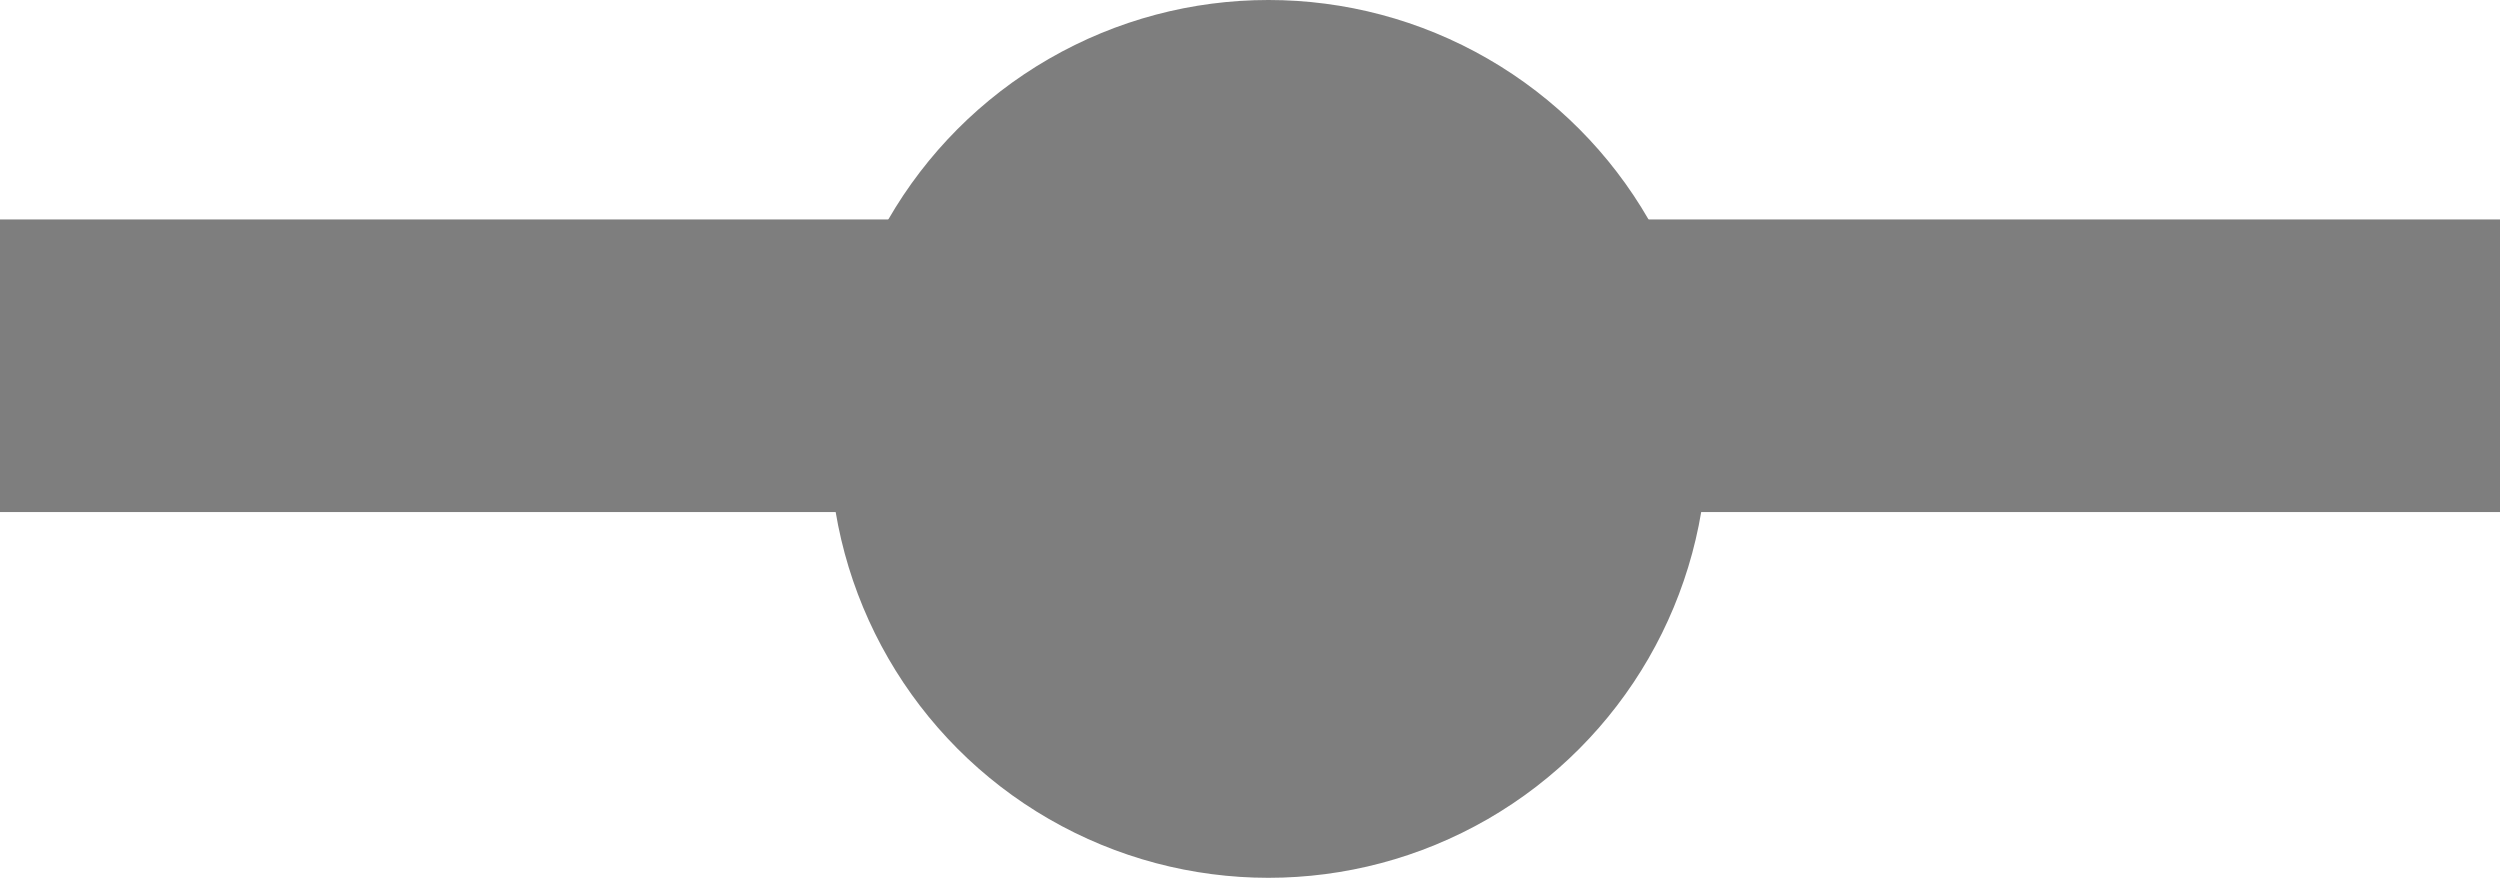 <svg xmlns="http://www.w3.org/2000/svg" width="17.088" height="6" viewBox="0 0 17.088 6">
  <g id="Group_133" data-name="Group 133" transform="translate(-195.5 -10056)">
    <circle id="Ellipse_152" data-name="Ellipse 152" cx="3" cy="3" r="3" transform="translate(201.17 10056)" fill="#7e7e7e"/>
    <line id="Line_777" data-name="Line 777" x2="17.088" transform="translate(195.5 10058.5)" fill="none" stroke="#7e7e7e" stroke-width="2"/>
  </g>
</svg>

